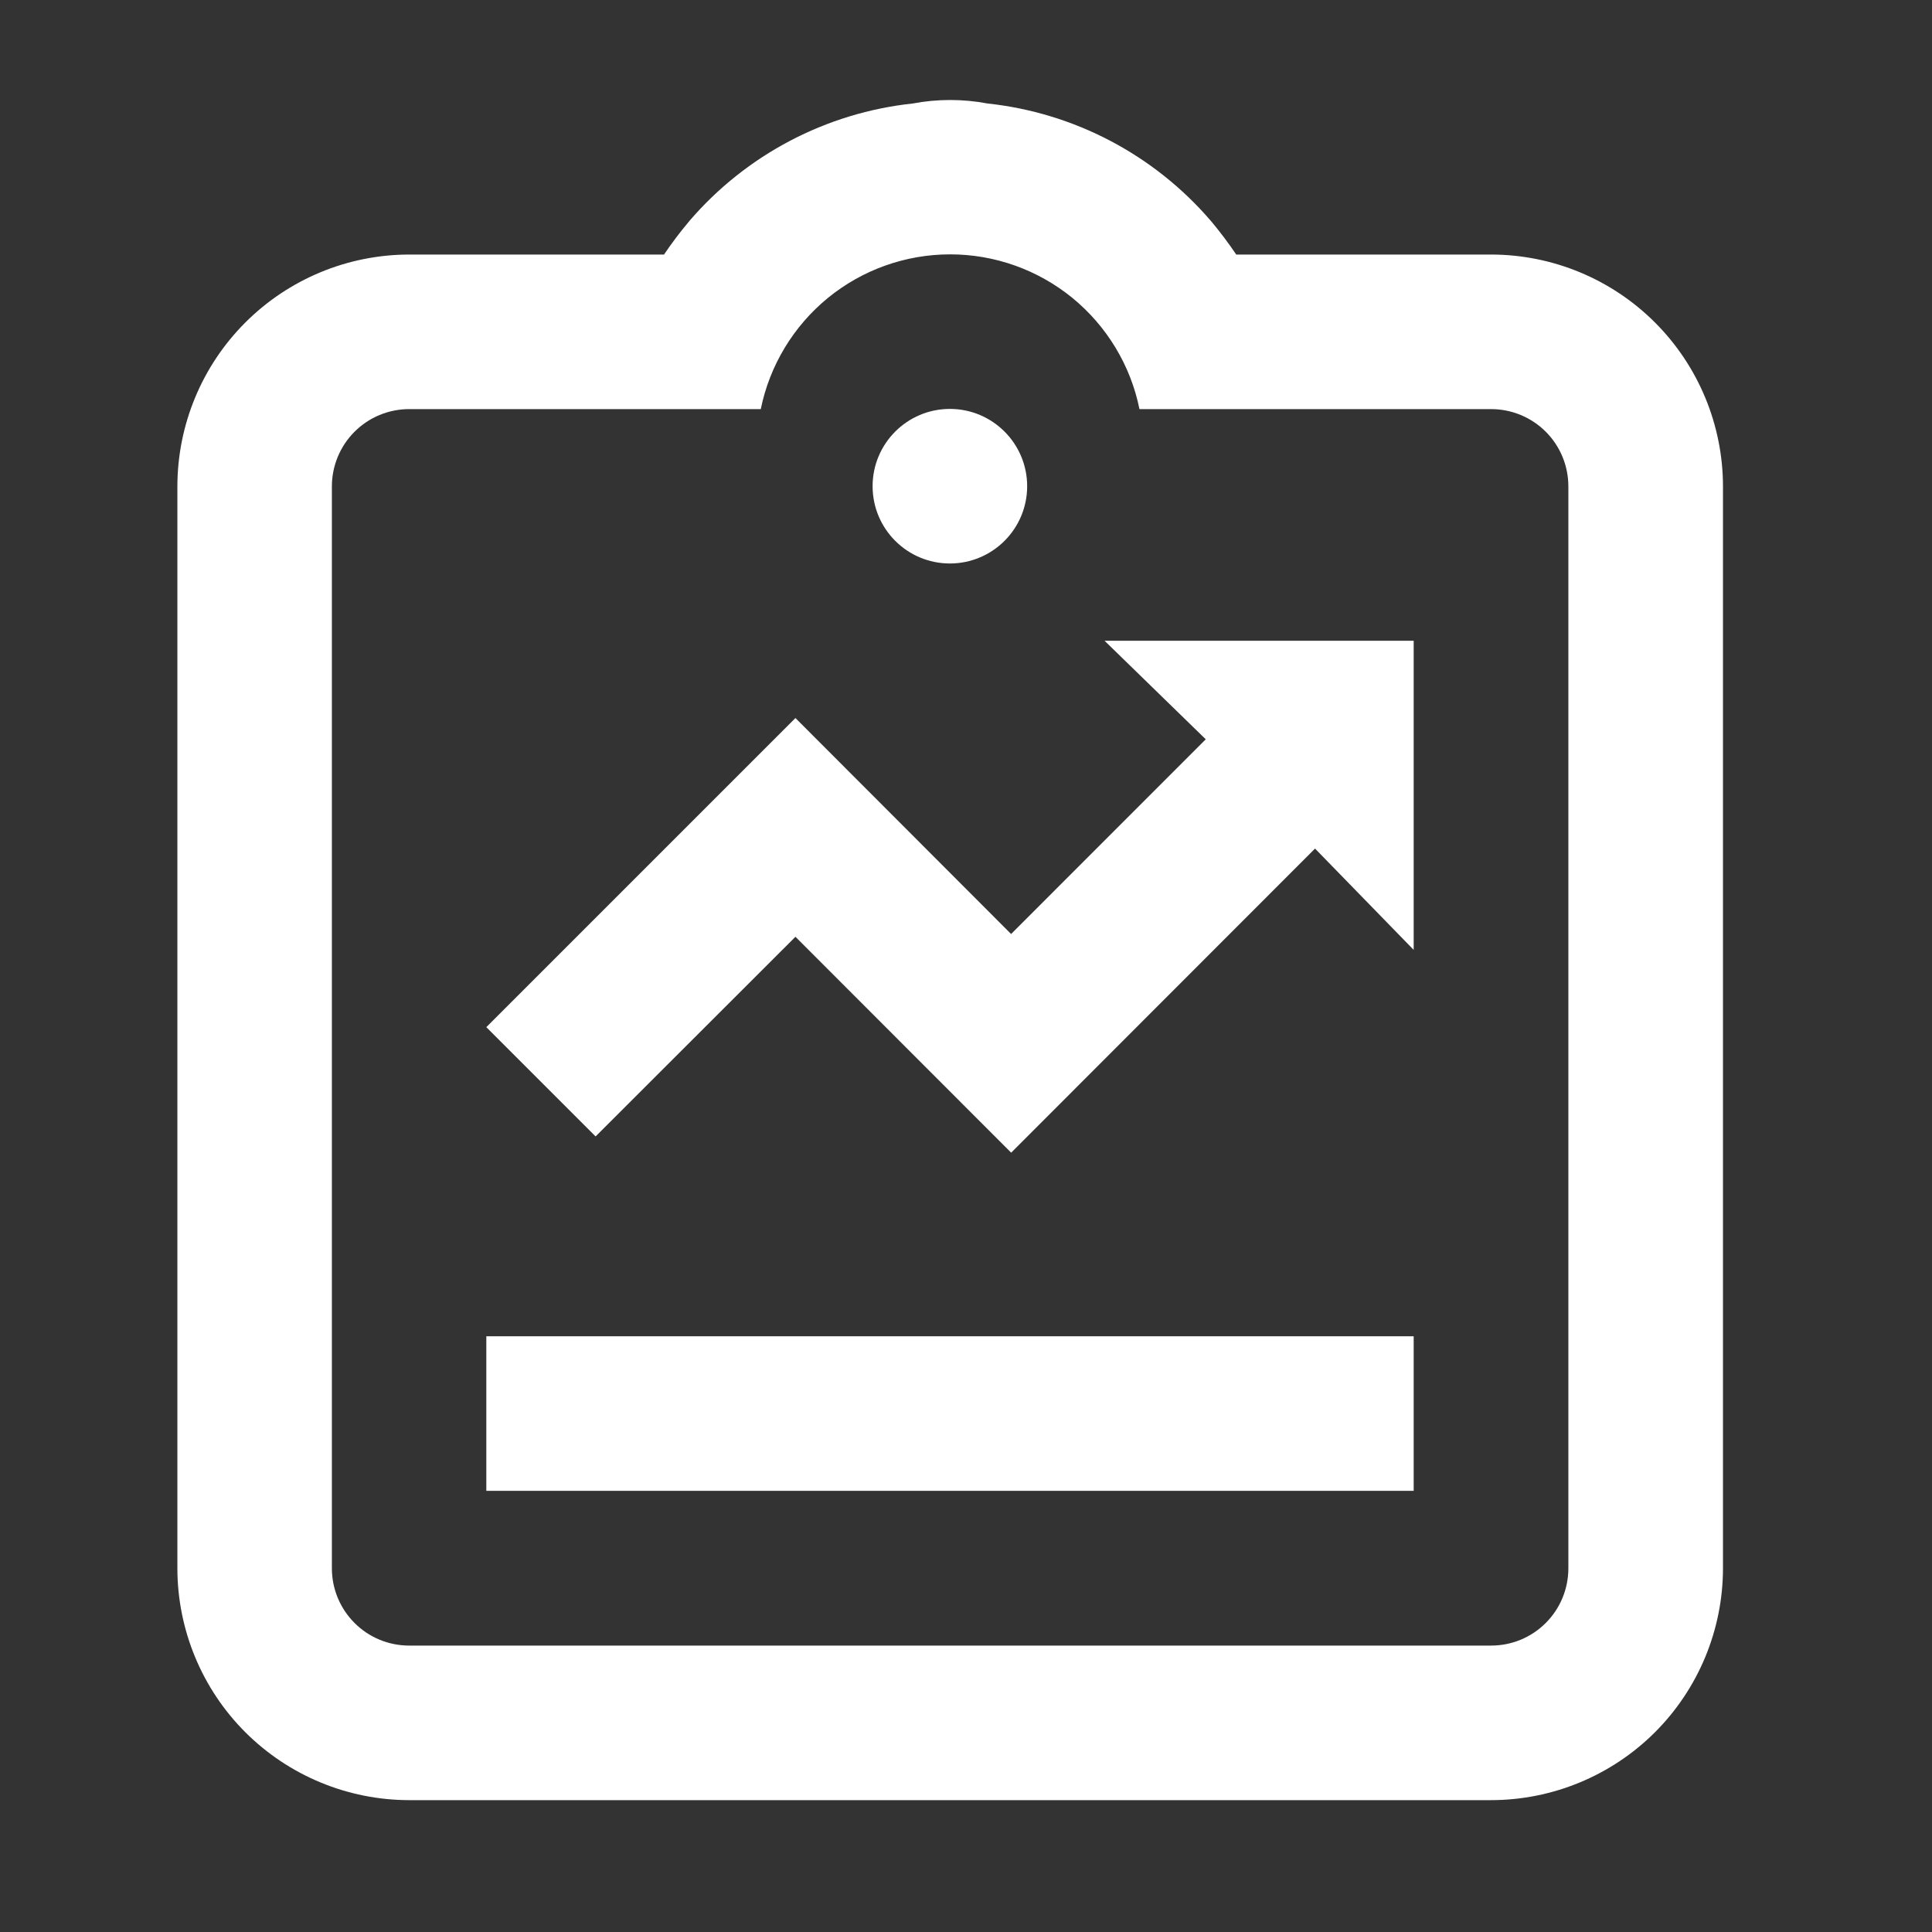 <svg width="32" height="32" viewBox="0 0 32 32" fill="none" xmlns="http://www.w3.org/2000/svg">
<rect x="0" y="0" width="32" height="32" fill="#333333" stroke="none"/>
<path d="M15.733 9.333C16.44 9.333 17.013 8.76 17.013 8.053C17.013 7.347 16.44 6.773 15.733 6.773C15.026 6.773 14.453 7.347 14.453 8.053C14.453 8.76 15.026 9.333 15.733 9.333Z" fill="white"/>
<path d="M8.055 22.133H23.415V24.693H8.055V22.133ZM13.175 15.516L16.748 19.092L21.781 14.055L23.415 15.733V10.613H18.295L19.971 12.245L16.747 15.47L13.175 11.893L8.055 17.013L9.865 18.823L13.175 15.516Z" fill="white"/>
<path d="M24.698 4.216H20.476C20.349 4.028 20.212 3.846 20.067 3.672L20.054 3.657C19.113 2.562 17.79 1.867 16.355 1.714C15.947 1.637 15.528 1.637 15.12 1.714C13.685 1.867 12.362 2.562 11.421 3.657L11.409 3.672C11.262 3.846 11.126 4.027 10.999 4.215V4.216H6.777C5.759 4.217 4.783 4.622 4.063 5.342C3.343 6.062 2.939 7.038 2.938 8.056V25.976C2.939 26.994 3.343 27.971 4.063 28.691C4.783 29.41 5.759 29.815 6.777 29.816H24.698C25.716 29.815 26.692 29.41 27.412 28.691C28.132 27.971 28.537 26.994 28.538 25.976V8.056C28.537 7.038 28.132 6.062 27.412 5.342C26.692 4.622 25.716 4.217 24.698 4.216ZM25.977 25.976C25.977 26.316 25.843 26.641 25.603 26.881C25.363 27.122 25.037 27.256 24.698 27.256H6.777C6.438 27.256 6.112 27.122 5.872 26.881C5.632 26.641 5.497 26.316 5.497 25.976V8.056C5.497 7.717 5.632 7.391 5.872 7.151C6.112 6.911 6.438 6.776 6.777 6.776H12.601C12.748 6.053 13.141 5.403 13.712 4.935C14.284 4.468 14.999 4.213 15.738 4.213C16.476 4.213 17.191 4.468 17.763 4.935C18.334 5.403 18.727 6.053 18.873 6.776H24.698C25.037 6.776 25.363 6.911 25.603 7.151C25.843 7.391 25.977 7.717 25.977 8.056V25.976Z" fill="white"/>
</svg>
